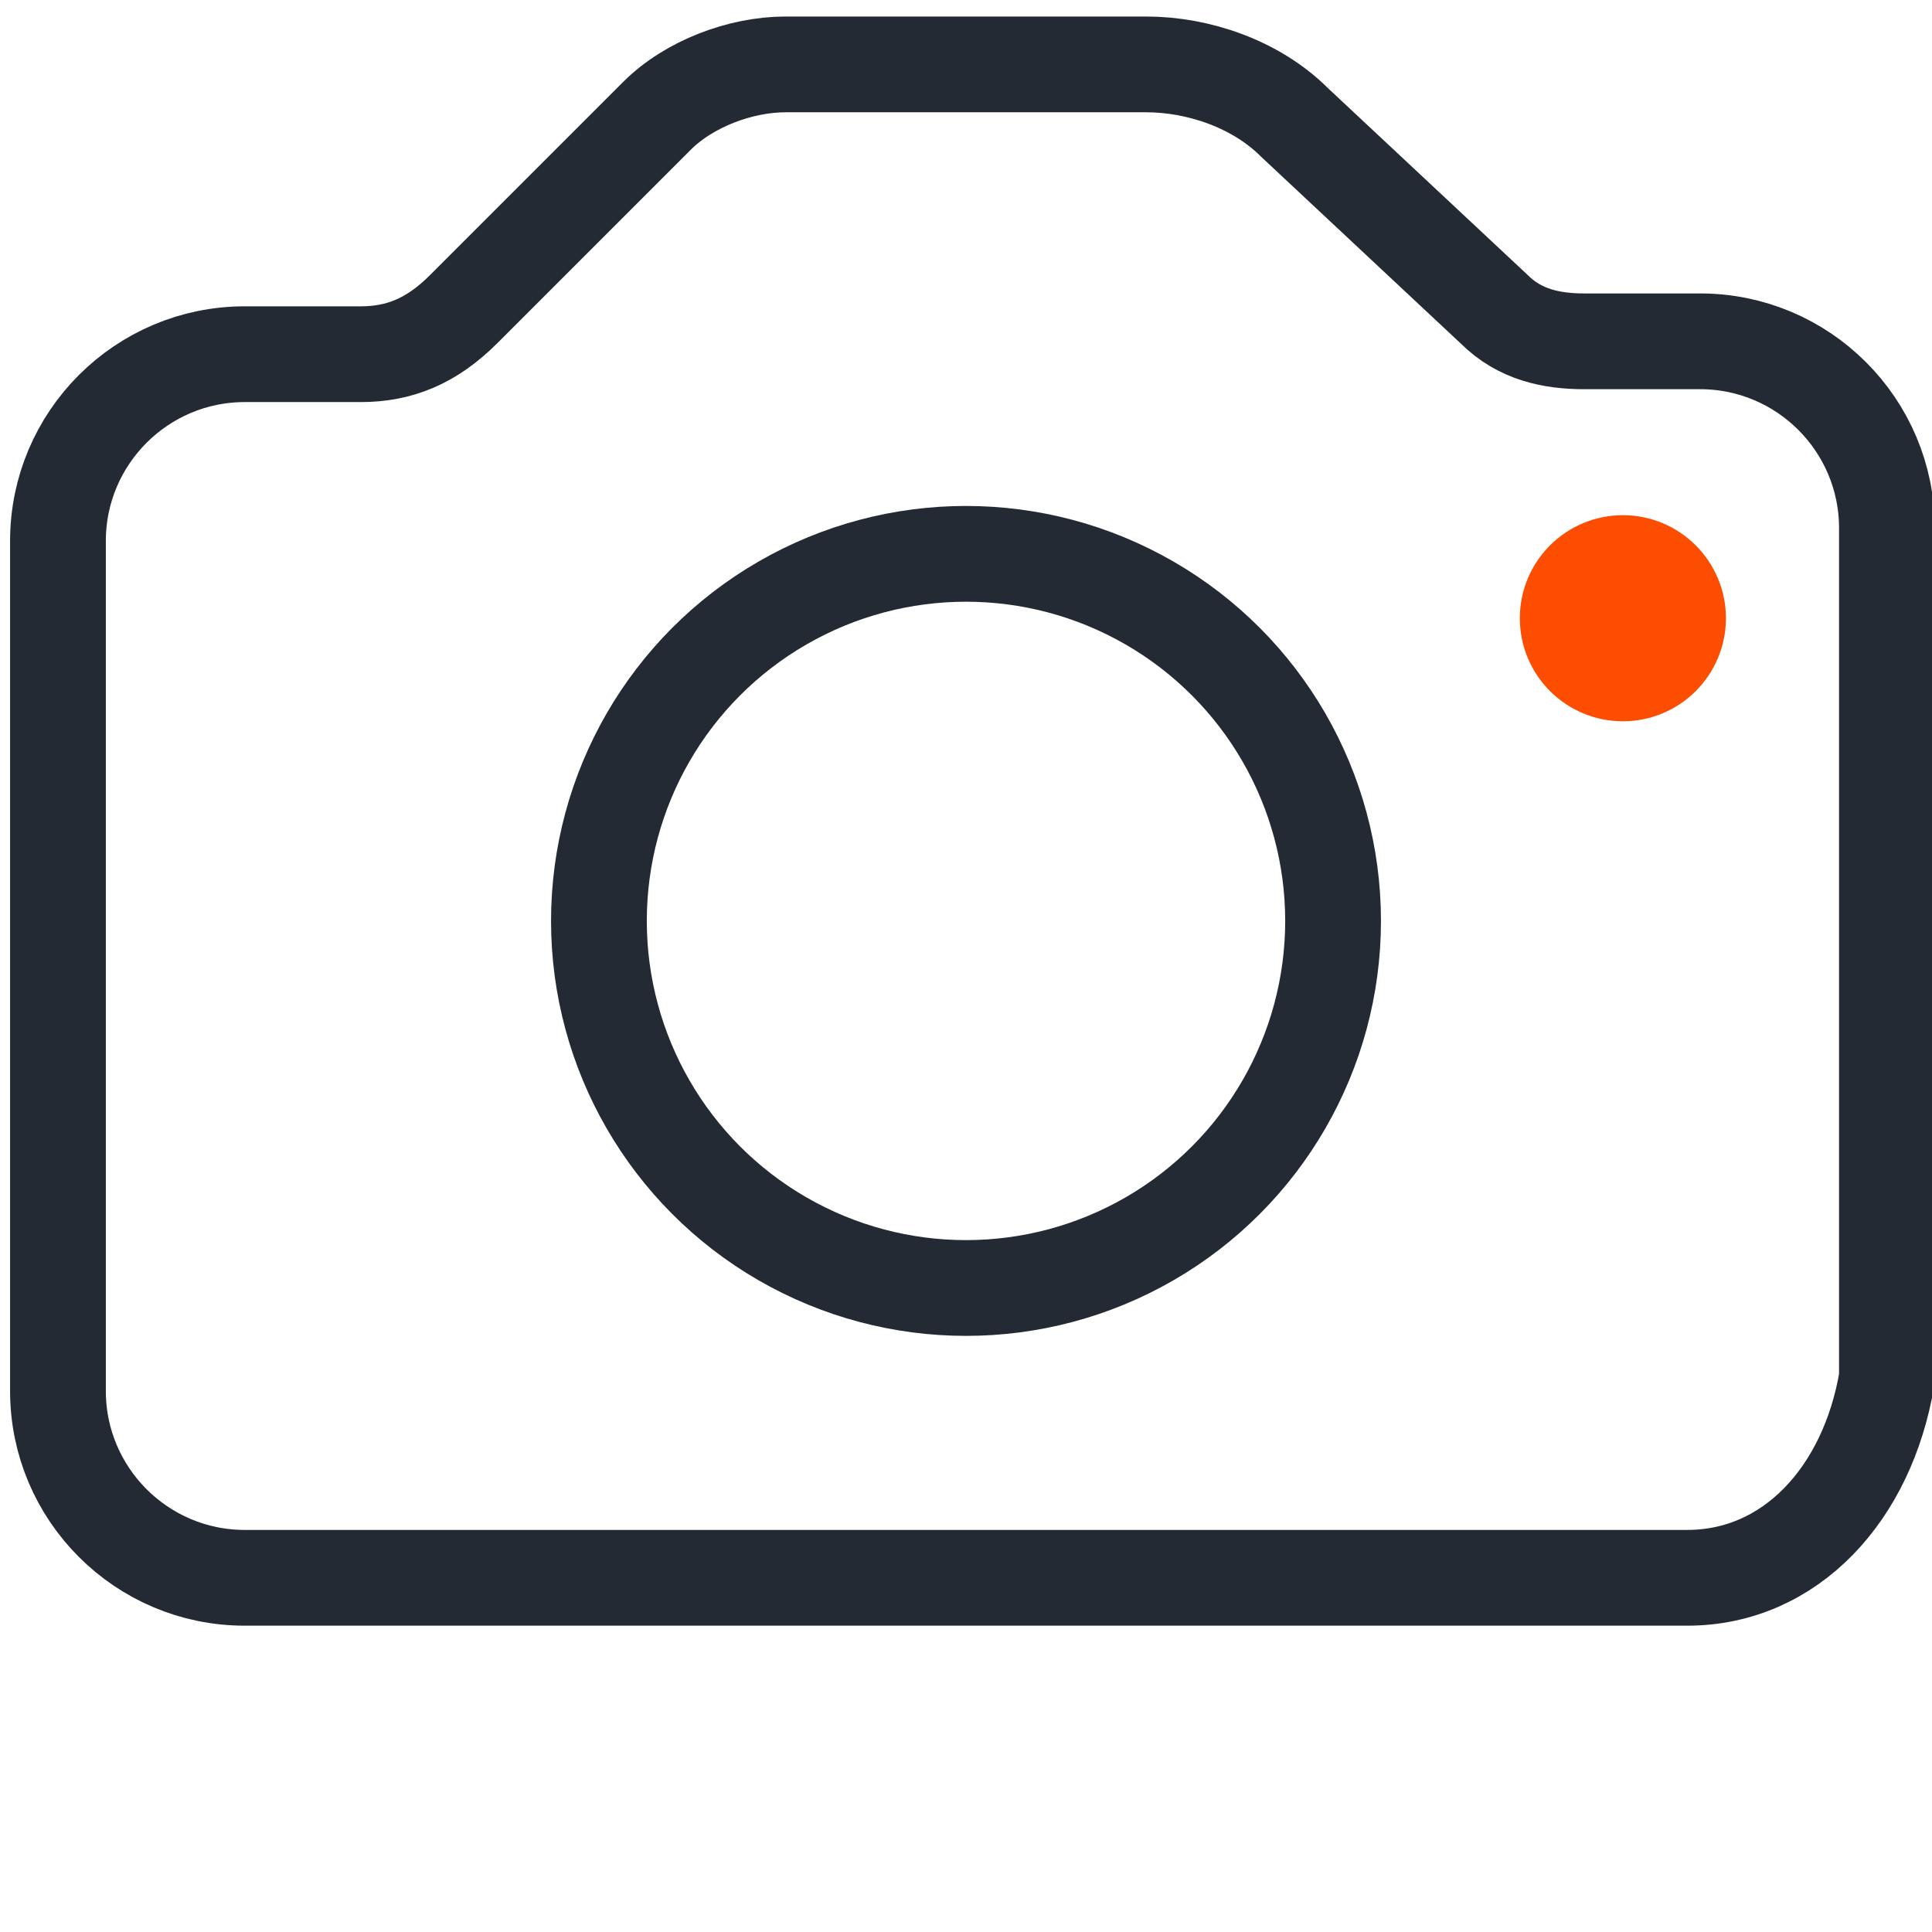 <?xml version="1.0" encoding="utf-8"?>
<!-- Generator: Adobe Illustrator 27.2.0, SVG Export Plug-In . SVG Version: 6.00 Build 0)  -->
<svg version="1.1" id="Layer_1" xmlns="http://www.w3.org/2000/svg" xmlns:xlink="http://www.w3.org/1999/xlink" x="0px" y="0px"
	 viewBox="0 0 30 30" style="enable-background:new 0 0 30 30;" xml:space="preserve">
<style type="text/css">
	.st0{fill:none;stroke:#242A34;stroke-width:1.487;stroke-miterlimit:10;}
	.st1{fill:#FC4D00;}
</style>
<g>
	<path class="st0" d="M26.2,24.5H3.8c-1.6,0-2.9-1.3-2.9-2.9V8.4c0-1.6,1.3-2.9,2.9-2.9h1.8c0.6,0,1.1-0.2,1.6-0.7l3-3
		c0.5-0.5,1.3-0.8,2-0.8h5.6c0.8,0,1.7,0.3,2.3,0.9l3.1,2.9c0.4,0.4,0.9,0.5,1.4,0.5h1.8c1.6,0,2.9,1.3,2.9,2.9v13.2
		C29,23.2,27.8,24.5,26.2,24.5z"/>
	<circle class="st0" cx="15" cy="14.3" r="5.7"/>
	<circle class="st1" cx="25.2" cy="9.6" r="1.6"/>
</g>
</svg>
